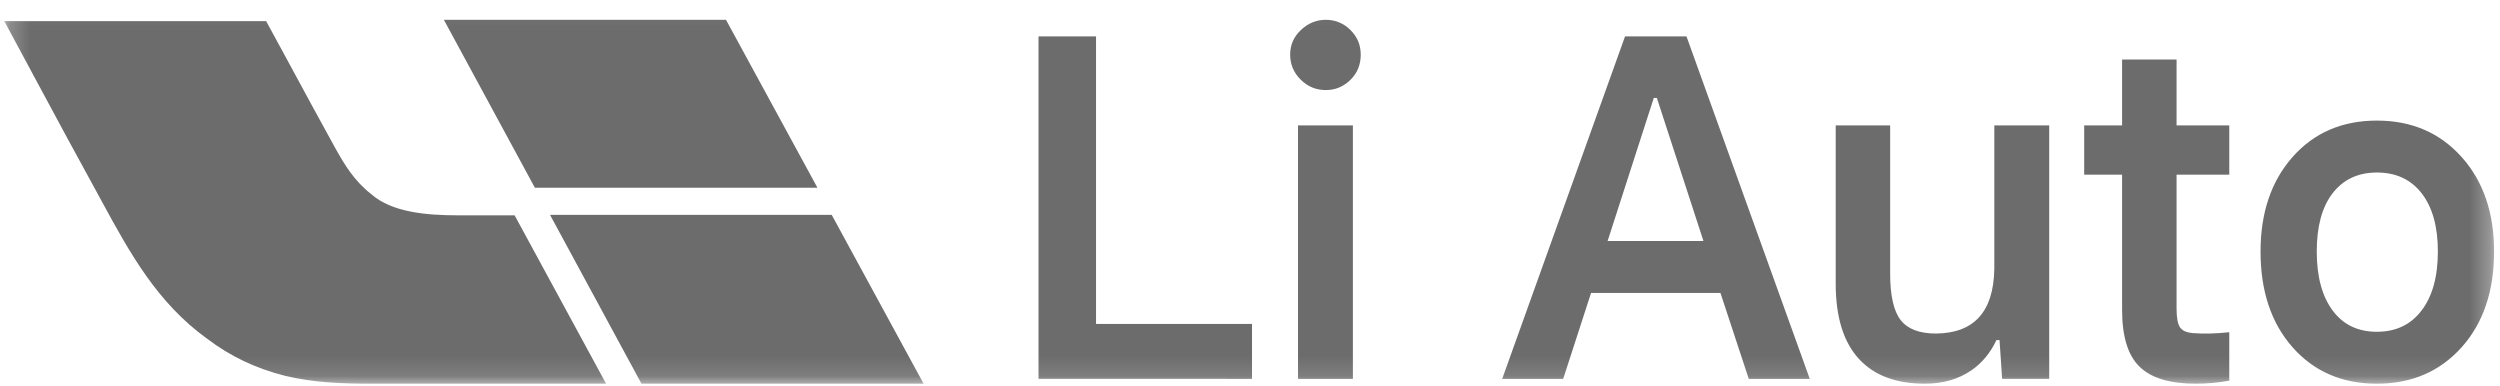 <?xml version="1.0" encoding="UTF-8"?> <svg xmlns="http://www.w3.org/2000/svg" width="123" height="19" viewBox="0 0 123 19" fill="none"><mask id="mask0_944_169" style="mask-type:luminance" maskUnits="userSpaceOnUse" x="0" y="0" width="123" height="19"><path d="M122.709 0.032H0.211V18.878H122.709V0.032Z" fill="white"></path></mask><g mask="url(#mask0_944_169)"><path fill-rule="evenodd" clip-rule="evenodd" d="M40.219 9.238L35.719 0.974H21.838L26.317 9.238H40.219ZM18.273 9.56C19.292 10.443 20.947 10.594 22.54 10.594H25.319L29.82 18.878H18.358C16.893 18.878 15.451 18.835 14.028 18.491C12.585 18.125 11.354 17.544 10.186 16.662C7.746 14.898 6.408 12.487 5.007 9.905C3.861 7.816 2.725 5.721 1.6 3.62C1.137 2.758 0.674 1.897 0.211 1.039H13.094C13.158 1.152 13.624 2.013 14.192 3.059C14.944 4.455 15.704 5.847 16.469 7.237C16.957 8.119 17.424 8.893 18.274 9.56H18.273ZM31.561 18.878L27.062 10.572H40.921L45.441 18.878H31.561ZM63.99 3.915C64.333 4.259 64.748 4.431 65.234 4.431C65.705 4.431 66.112 4.259 66.455 3.915C66.785 3.585 66.948 3.178 66.948 2.692C66.948 2.219 66.784 1.819 66.455 1.49C66.297 1.325 66.108 1.194 65.897 1.105C65.687 1.017 65.461 0.972 65.233 0.974C64.762 0.974 64.347 1.146 63.99 1.49C63.647 1.819 63.476 2.219 63.476 2.692C63.476 3.163 63.647 3.572 63.99 3.915ZM63.862 6.169V18.642H66.562V6.169H63.862ZM61.599 18.642V15.938H53.925V1.79H51.095V18.641L61.599 18.642ZM89.041 18.642H86.04L84.646 14.413H78.28L76.908 18.642H73.907L79.952 1.791H82.975L89.041 18.642ZM81.367 4.817L79.094 11.858H83.81L81.517 4.817H81.367ZM100.821 18.641V6.169H98.12V13.253C98.077 15.343 97.119 16.395 95.247 16.41C94.433 16.41 93.853 16.188 93.51 15.744C93.167 15.3 92.996 14.541 92.996 13.468V6.169H90.317V13.962C90.317 15.608 90.703 16.845 91.474 17.675C92.217 18.476 93.296 18.878 94.711 18.878C95.597 18.878 96.362 18.656 97.005 18.212C97.52 17.855 97.927 17.361 98.226 16.731H98.377L98.505 18.641H100.821ZM109.68 16.345V18.727C109.136 18.829 108.583 18.879 108.03 18.878C106.758 18.878 105.836 18.599 105.264 18.04C104.692 17.482 104.407 16.552 104.407 15.25V8.595H102.542V6.169H104.407V2.928H107.087V6.169H109.68V8.595H107.087V15.185C107.087 15.629 107.143 15.937 107.258 16.108C107.372 16.266 107.572 16.359 107.859 16.387C108.43 16.431 109.037 16.416 109.68 16.345ZM112.784 17.074C113.841 18.277 115.228 18.878 116.942 18.878C118.657 18.878 120.051 18.277 121.123 17.074C122.18 15.887 122.709 14.32 122.709 12.373C122.709 10.47 122.18 8.924 121.123 7.737C120.051 6.534 118.657 5.933 116.942 5.933C115.228 5.933 113.841 6.534 112.784 7.736C111.741 8.923 111.219 10.47 111.219 12.373C111.219 14.32 111.741 15.886 112.784 17.074ZM119.129 15.293C118.601 15.979 117.871 16.323 116.942 16.323C116.014 16.323 115.292 15.979 114.778 15.292C114.249 14.591 113.984 13.618 113.984 12.373C113.984 11.143 114.242 10.191 114.756 9.518C115.285 8.831 116.014 8.488 116.942 8.488C117.886 8.488 118.621 8.831 119.151 9.518C119.68 10.206 119.943 11.158 119.943 12.373C119.943 13.619 119.672 14.592 119.129 15.293Z" fill="#6C6C6C"></path></g></svg> 